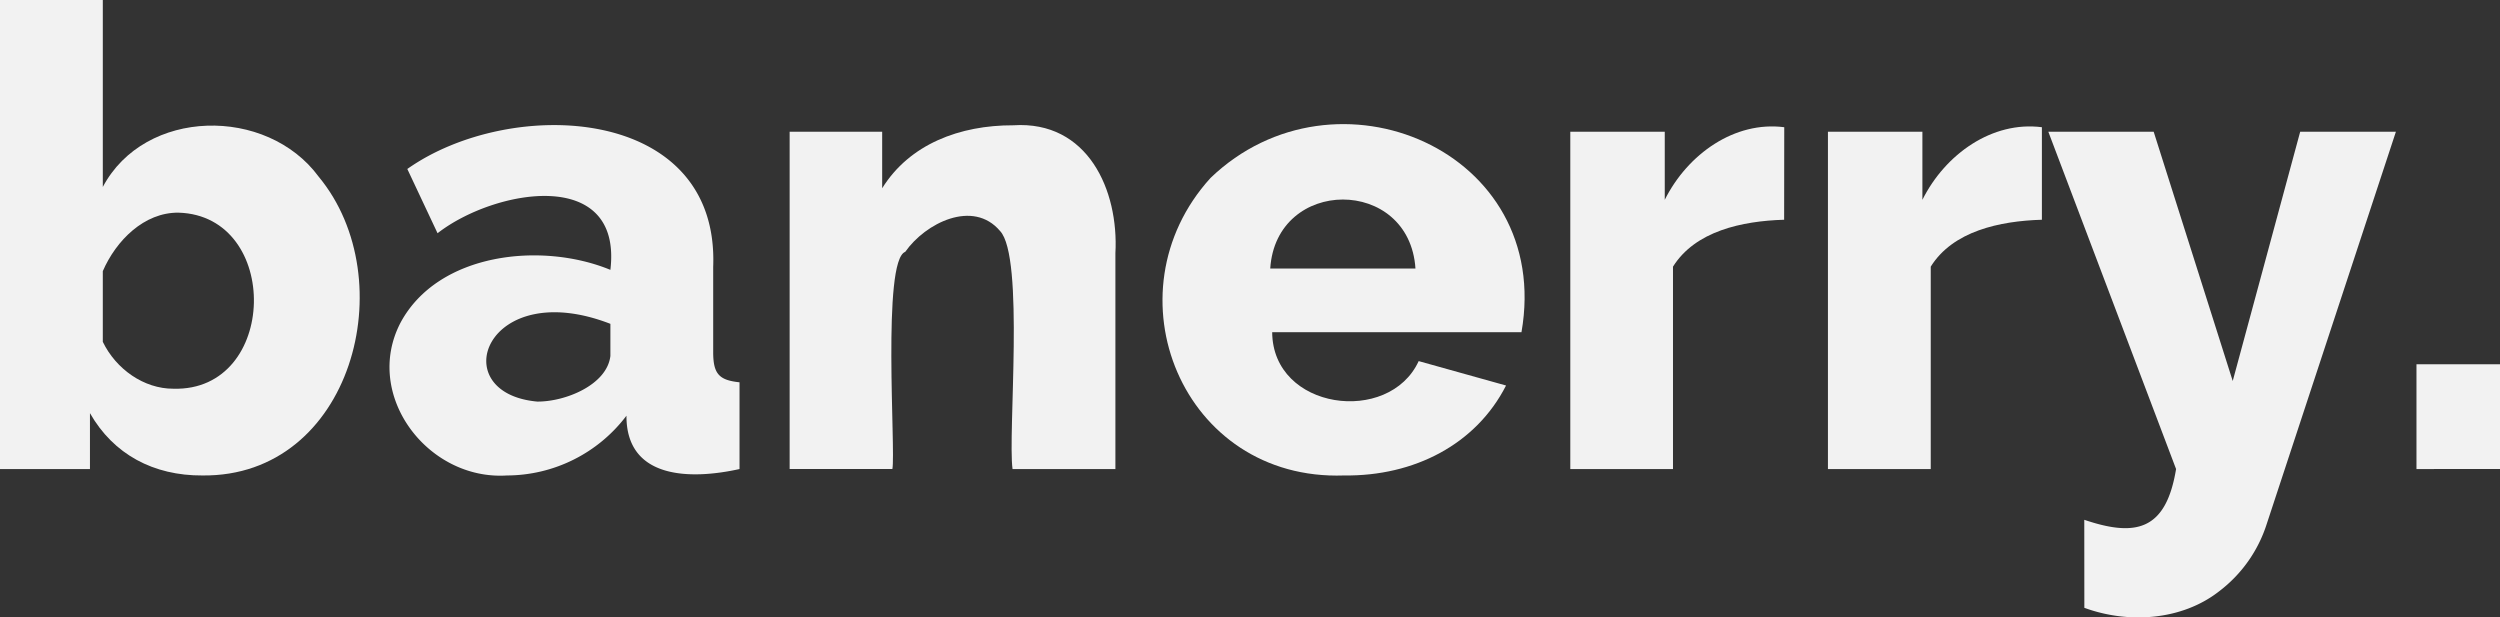 <svg xmlns="http://www.w3.org/2000/svg" viewBox="0 0 871.57 215.25"><rect x="0" y="0" width="871.57" height="215.25" fill="#333333" stroke="none"/><defs><style>.cls-1{fill:#f2f2f2;}</style></defs><g id="Layer_2" data-name="Layer 2"><g id="Layer_2-2" data-name="Layer 2"><path class="cls-1" d="M70.56,165.76c-17,.1-31-7.33-39.2-21.73v19.49H0V0H35.84V65.18C50.47,37.59,93,37,111.1,61.6,140.85,97.51,122.69,166.33,70.56,165.76ZM60.48,135.52c36.55,1,37.61-60.28,1.79-61.38-12-.15-21.8,9.71-26.43,20.39v24.64C40.43,128.66,50.16,135.57,60.48,135.52Z"/><path class="cls-1" d="M176.73,165.76c-27.65,1.78-50.27-28.07-37.07-53.31C152.84,88,188.94,84.24,212.8,94.08c4.29-36.18-40.48-28.17-60.26-12.77L142,58.91C178,33.44,250.81,36.54,248.64,93V123.2c.09,7.19,2.13,9.35,9.18,10.08v30.24c-17.24,3.82-39.5,3.5-39.42-18.59A52.43,52.43,0,0,1,176.73,165.76ZM187.26,140c9.65.11,24.34-5.74,25.54-15.9V112.9C169.41,96.09,154.56,137,187.26,140Z"/><path class="cls-1" d="M388.86,163.52H353c-1.69-12.3,4.24-73.94-4.36-83-9.4-11.1-26-2.78-33.05,7.28-8.15,3-3.26,69.38-4.48,75.71H275.29V45.92h32.26V65.63c9.57-15.4,27.06-22,45.7-21.95,26-1.69,36.81,22.63,35.61,44.58Z"/><path class="cls-1" d="M468.6,165.76c-56.5,2-83.05-63.55-46.59-103.71,43.42-41.7,119.5-9.65,108.42,53.76H443.52c.15,27.15,40.76,32.52,51.07,10.08l30.46,8.51C514.58,154.94,493,166.06,468.6,165.76Zm24.87-72.13c-2.09-32.18-48.58-32-50.63,0Z"/><path class="cls-1" d="M622,76.61c-14.81.43-31,4-38.75,16.35v70.56H547.45V45.92h32.93V69.66c8-16,24.4-27.53,41.66-25.31Z"/><path class="cls-1" d="M711.86,76.61c-14.81.43-31.05,4-38.75,16.35v70.56H637.27V45.92H670.2V69.66c8-16,24.4-27.53,41.66-25.31Z"/><path class="cls-1" d="M726.64,181.22c18,6.1,28.49,3.71,32-17.7L714.1,45.92h36.73l27.56,86.91,23.52-86.91h33.37l-45,136.64a47.6,47.6,0,0,1-16.69,23.63c-12.92,10.08-31.52,11.38-46.93,5.71Z"/><path class="cls-1" d="M842.45,163.52V127h29.12v36.51Z"/></g></g></svg>